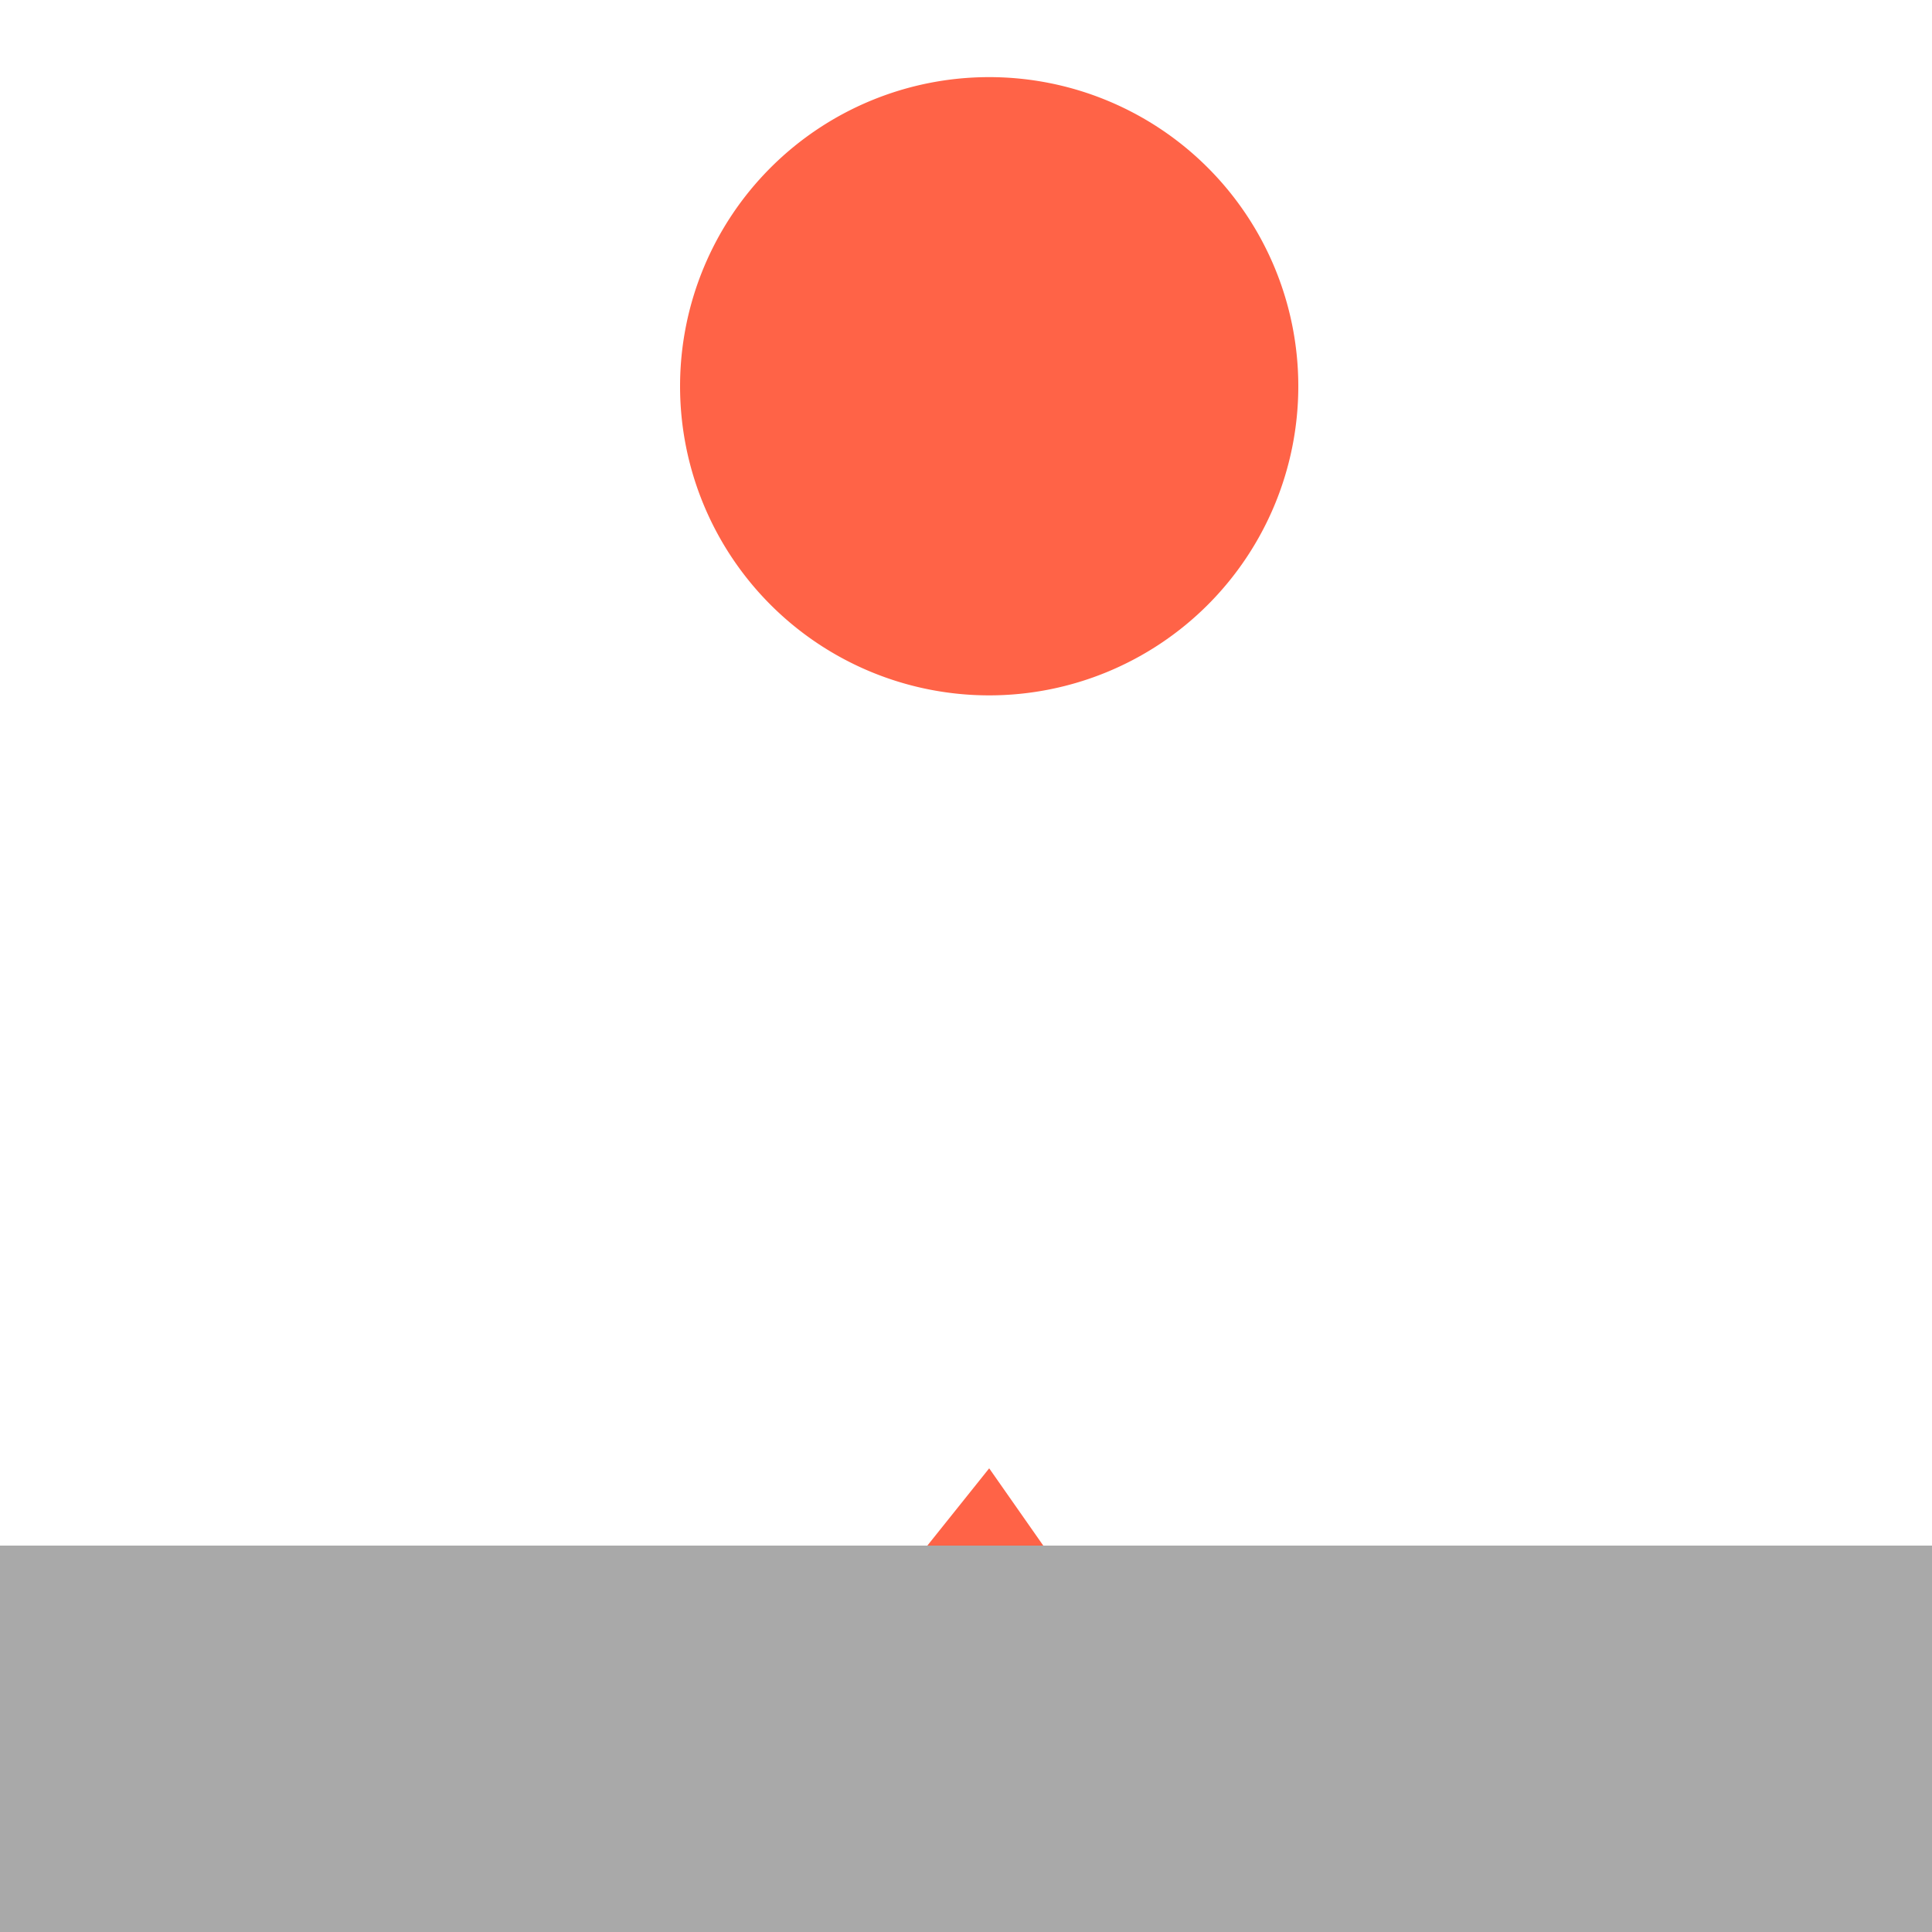 <!--

Generated by DrawGPT.
Free, open source, AI generated images in SVG, PNG, and HTML Canvas format.
https://drawgpt.ai

Created: 2024-02-05T12:01:51.841Z
Link: https://drawgpt.ai/prompt/160913/

-->
<svg xmlns="http://www.w3.org/2000/svg" xmlns:xlink="http://www.w3.org/1999/xlink" width="500" height="500"><defs/><g><rect fill="#A9A9A9" stroke="none" x="0" y="400" width="512" height="112"/><path fill="#FF6347" stroke="none" paint-order="stroke fill markers" d=" M 336 100 A 80 80 0 1 1 336 99.92 M 240 400 L 270 400 L 256 380 Z"/></g></svg>